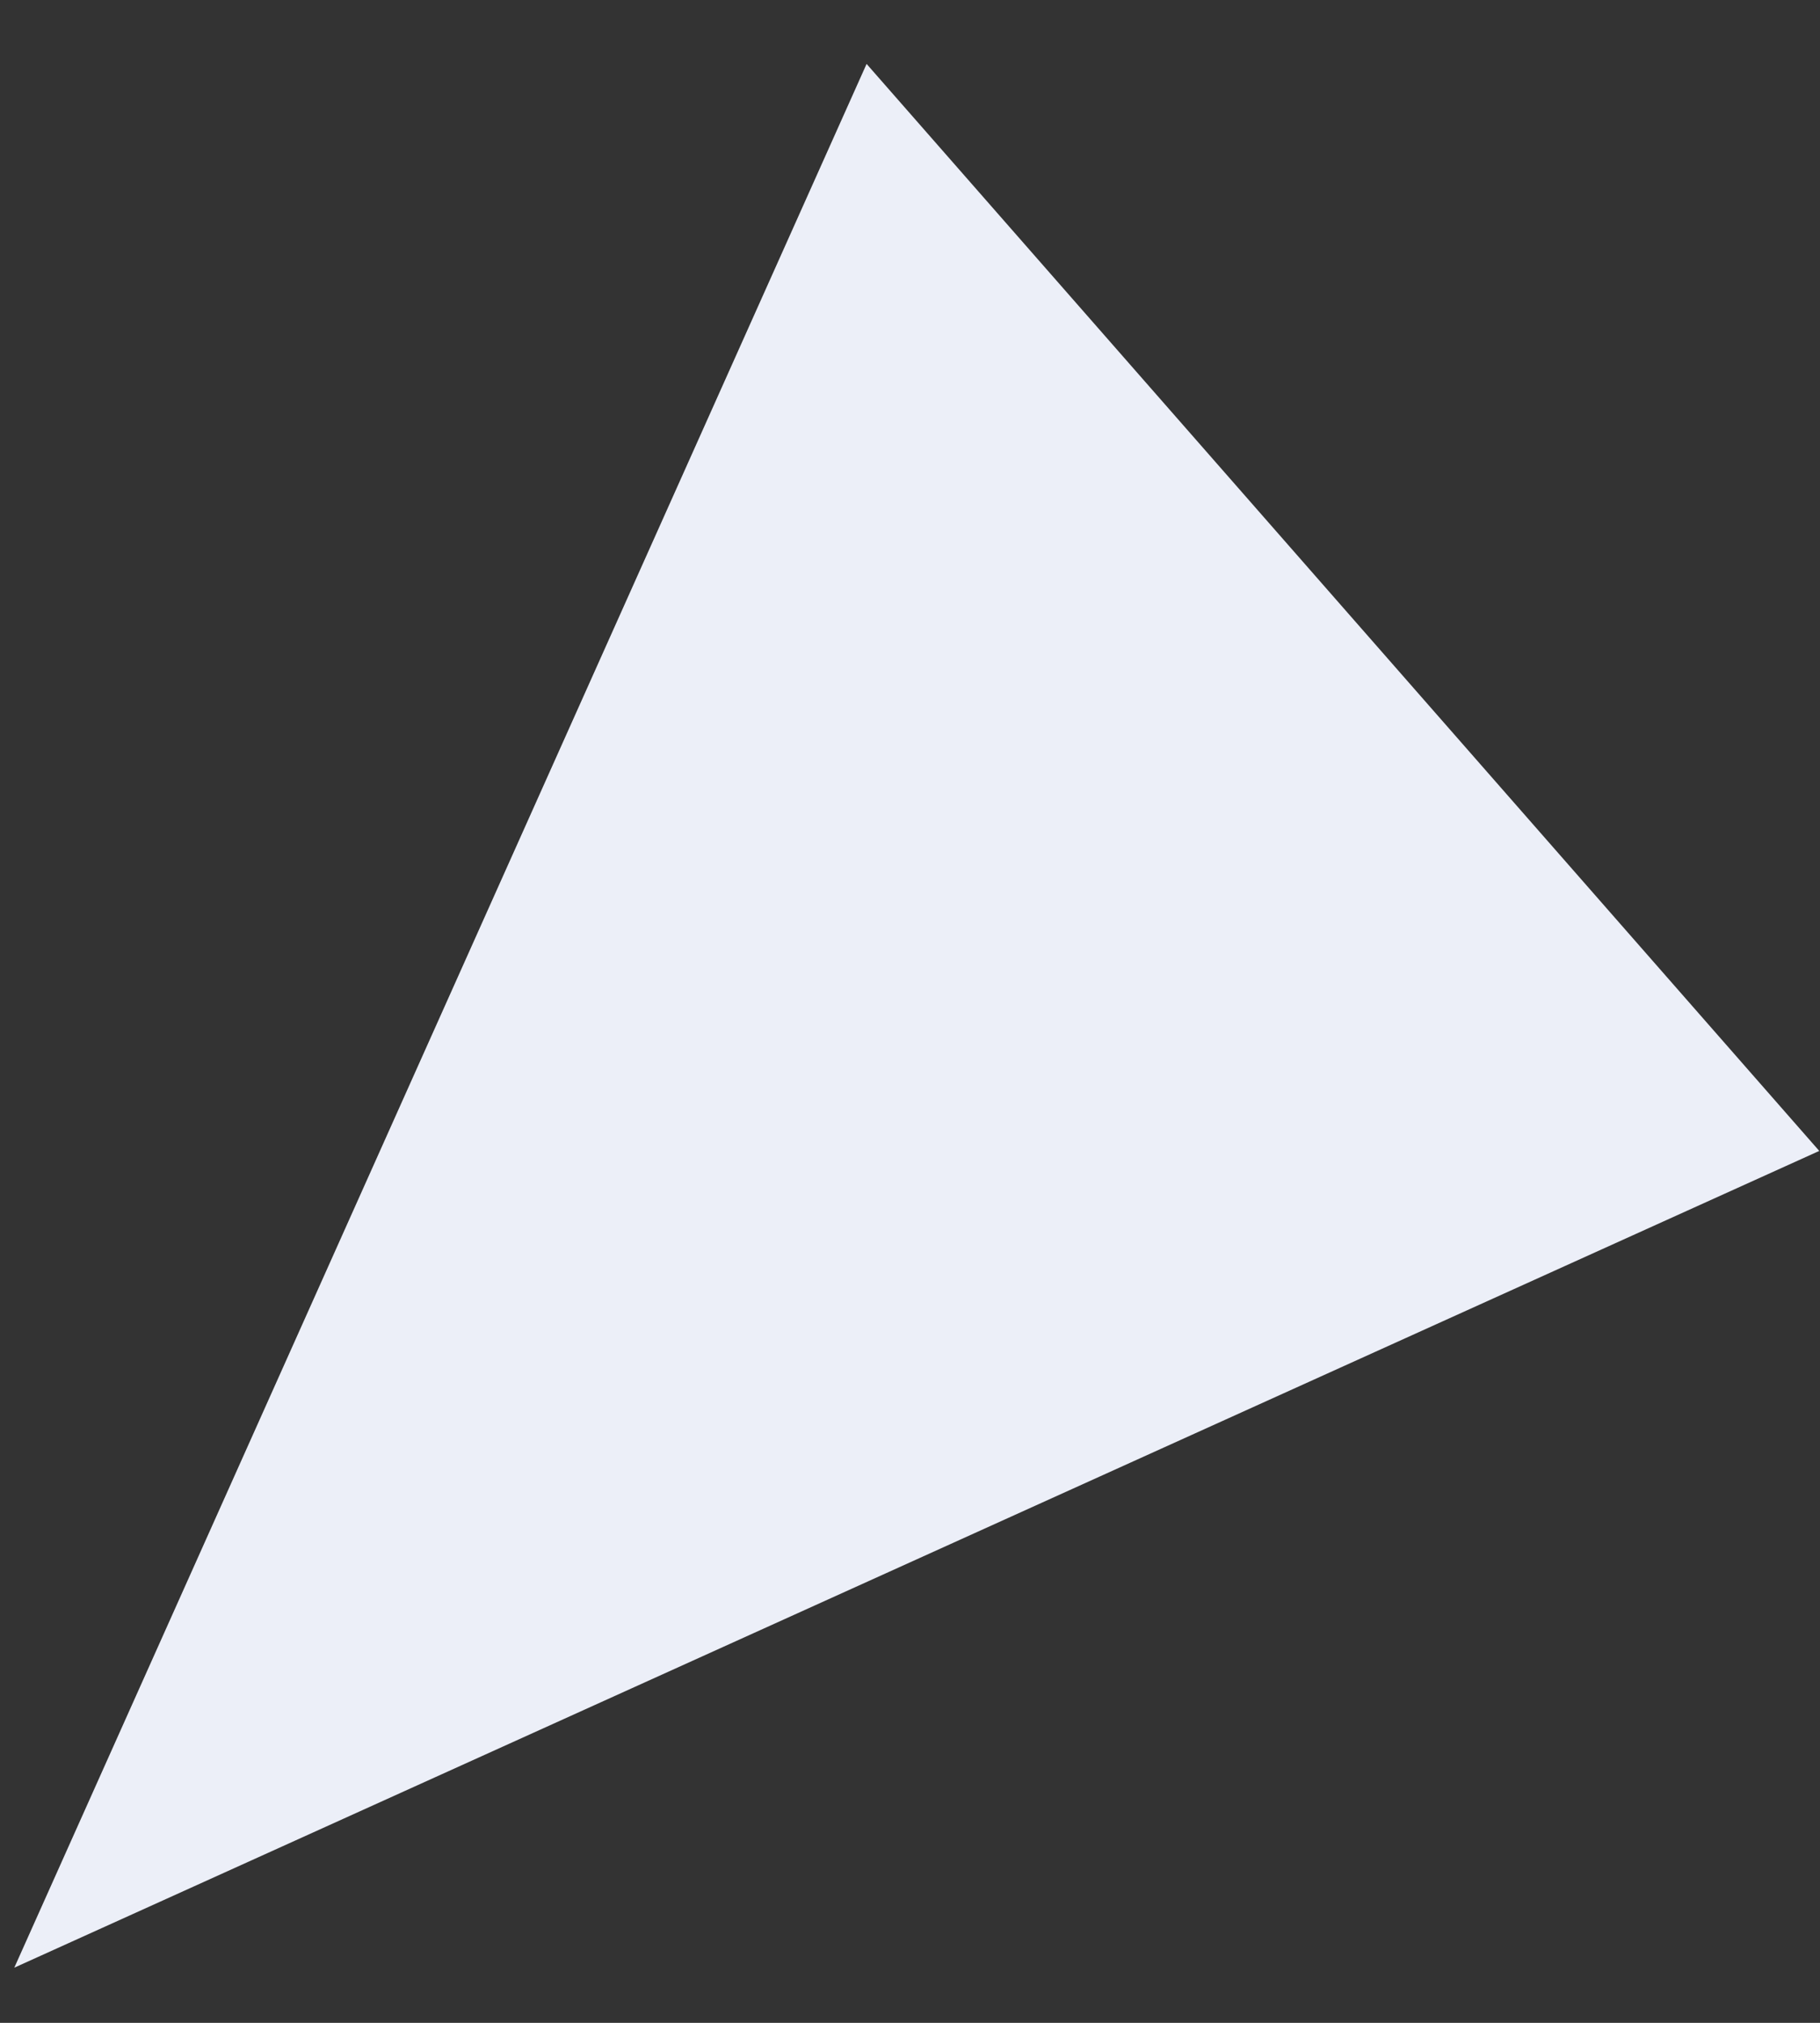 <?xml version="1.0" encoding="UTF-8"?> <svg xmlns="http://www.w3.org/2000/svg" width="27" height="30" viewBox="0 0 27 30" fill="none"><rect x="0" y="0" width="27" height="30" fill="#333333" stroke="none"/><path d="M12.856 0.948L26.989 17.069L0.212 29.182L12.856 0.948Z" fill="#ECEFF8"></path></svg> 